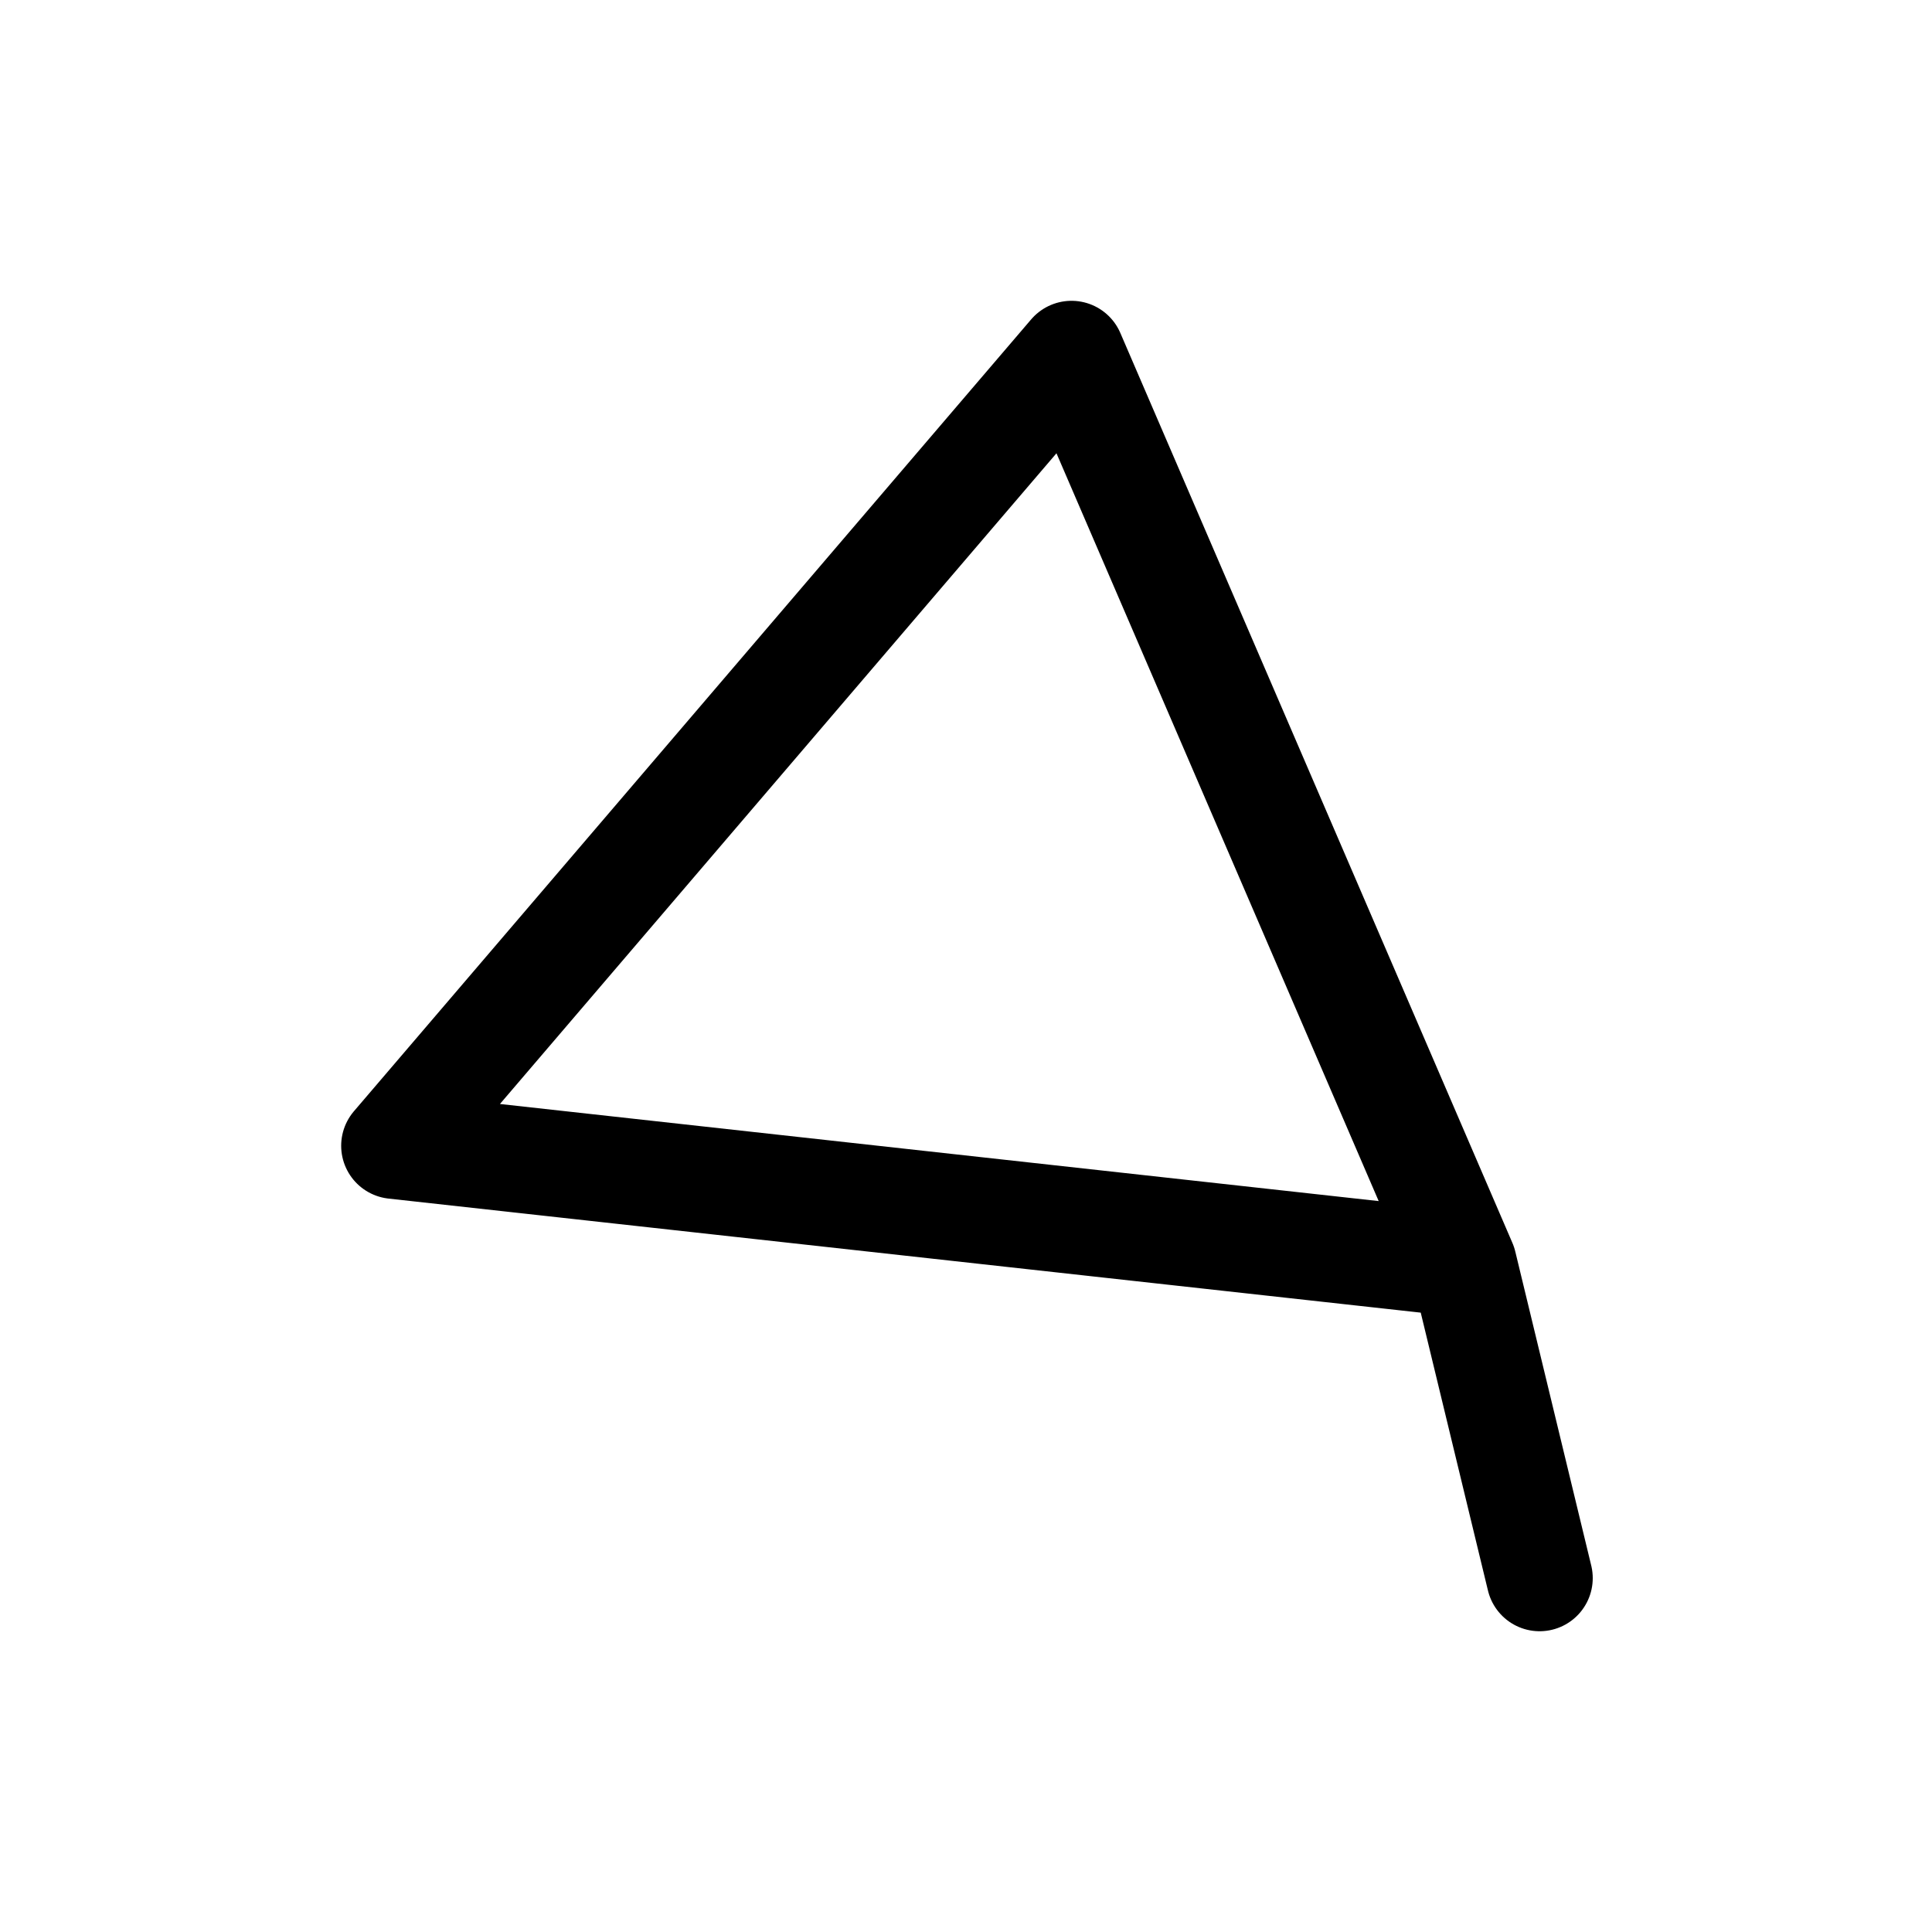 <?xml version="1.0" encoding="UTF-8"?>
<svg width="400" height="400" version="1.1" xmlns="http://www.w3.org/2000/svg">
 <path d="m318.76 326.73-15.732-65.041-81.182-188.41-140.21 163.94 221.39 24.463" fill="none" stroke="#000" stroke-linecap="round" stroke-linejoin="round" stroke-width="22"/>
</svg>
